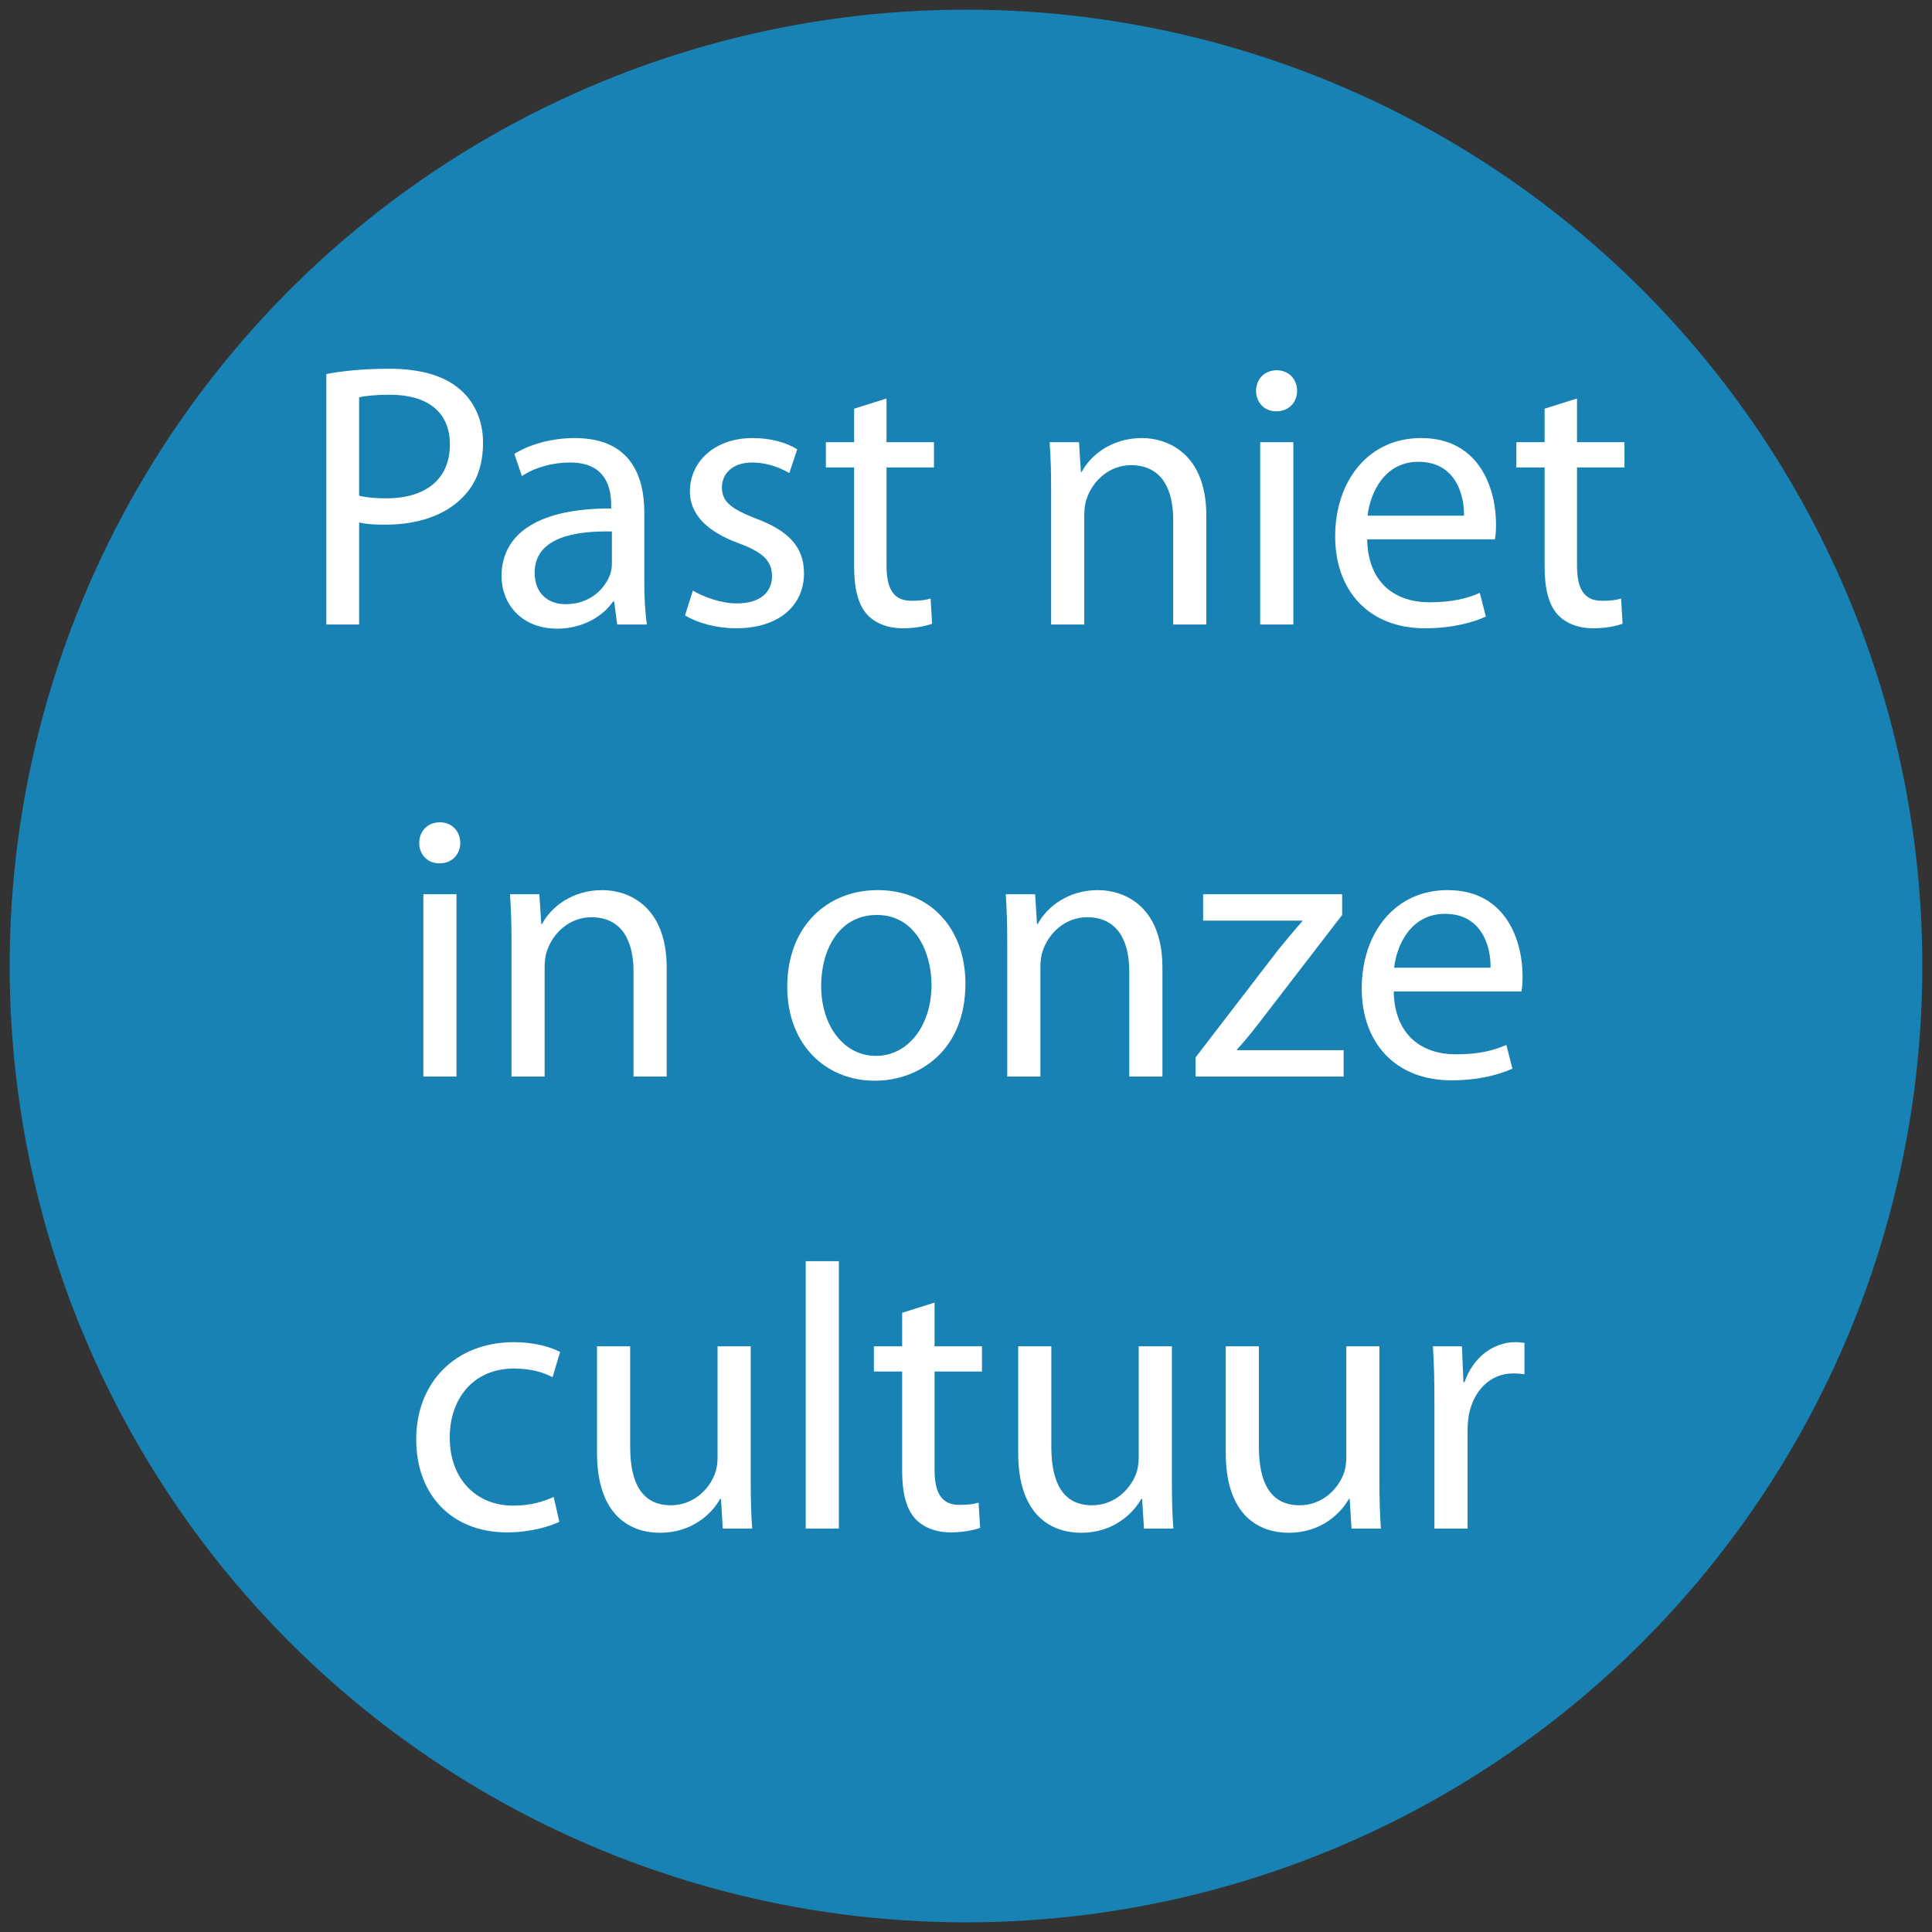 <?xml version="1.0" encoding="UTF-8"?>
<svg xmlns="http://www.w3.org/2000/svg" viewBox="0 0 283.465 283.465">
  <rect x="0" y="0" width="283.465" height="283.465" fill="#333333" stroke="none"/>
  <defs>
    <style>
      .cls-1 {
        fill: #fff;
      }

      .cls-2 {
        fill: #1782b3;
      }
    </style>
  </defs>
  <g id="Afbeeldingen">
    <circle class="cls-2" cx="141.732" cy="141.732" r="140.315"/>
  </g>
  <g id="Tekst">
    <g>
      <path class="cls-1" d="M47.882,54.876c2.321-.442,5.361-.773,9.23-.773,4.753,0,8.235,1.105,10.445,3.095,2.045,1.769,3.316,4.477,3.316,7.737,0,3.372-.995,6.024-2.929,7.958-2.542,2.708-6.687,4.09-11.385,4.09-1.437,0-2.764-.055-3.869-.332v14.978h-4.809v-36.753ZM52.69,72.728c1.05.276,2.376.387,3.979.387,5.803,0,9.34-2.818,9.34-7.903,0-4.918-3.482-7.295-8.788-7.295-2.1,0-3.703.166-4.532.387v14.425Z"/>
      <path class="cls-1" d="M94.531,85.218c0,2.321.11,4.587.387,6.411h-4.366l-.442-3.371h-.166c-1.437,2.1-4.366,3.979-8.18,3.979-5.416,0-8.179-3.813-8.179-7.682,0-6.466,5.748-10.003,16.083-9.948v-.553c0-2.21-.608-6.245-6.079-6.19-2.542,0-5.14.719-7.019,1.99l-1.105-3.261c2.21-1.382,5.471-2.321,8.843-2.321,8.235,0,10.225,5.582,10.225,10.943v10.003ZM89.777,77.978c-5.306-.111-11.33.829-11.33,6.024,0,3.206,2.1,4.643,4.532,4.643,3.537,0,5.803-2.211,6.577-4.477.166-.498.221-1.05.221-1.548v-4.642Z"/>
      <path class="cls-1" d="M101.662,86.655c1.493.884,4.035,1.879,6.466,1.879,3.482,0,5.14-1.713,5.14-3.979,0-2.321-1.382-3.537-4.919-4.863-4.863-1.769-7.129-4.422-7.129-7.572,0-4.311,3.537-7.848,9.229-7.848,2.708,0,5.085.719,6.521,1.658l-1.161,3.482c-1.05-.608-2.984-1.548-5.471-1.548-2.874,0-4.421,1.658-4.421,3.648,0,2.21,1.547,3.206,5.029,4.587,4.587,1.713,7.019,4.035,7.019,8.014,0,4.753-3.703,8.069-9.948,8.069-2.929,0-5.637-.774-7.517-1.879l1.161-3.648Z"/>
      <path class="cls-1" d="M130.071,58.469v6.411h6.963v3.703h-6.963v14.37c0,3.316.939,5.195,3.647,5.195,1.326,0,2.1-.11,2.819-.332l.221,3.703c-.939.332-2.432.663-4.311.663-2.266,0-4.09-.774-5.25-2.045-1.327-1.492-1.879-3.869-1.879-7.019v-14.535h-4.145v-3.703h4.145v-4.918l4.753-1.492Z"/>
      <path class="cls-1" d="M154.224,72.12c0-2.819-.055-5.029-.221-7.24h4.311l.276,4.366h.11c1.326-2.487,4.422-4.974,8.843-4.974,3.703,0,9.451,2.211,9.451,11.385v15.972h-4.864v-15.419c0-4.311-1.603-7.958-6.189-7.958-3.15,0-5.638,2.266-6.521,4.974-.221.608-.332,1.492-.332,2.266v16.138h-4.863v-19.509Z"/>
      <path class="cls-1" d="M187.22,60.348c-1.769,0-2.929-1.382-2.929-2.984,0-1.713,1.216-3.04,3.039-3.04,1.769,0,2.985,1.327,2.985,3.04,0,1.603-1.161,2.984-3.04,2.984h-.056ZM184.898,91.629v-26.75h4.864v26.75h-4.864Z"/>
      <path class="cls-1" d="M200.596,79.139c.11,6.521,4.256,9.229,9.119,9.229,3.481,0,5.638-.608,7.406-1.382l.884,3.482c-1.713.774-4.697,1.713-8.953,1.713-8.18,0-13.153-5.472-13.153-13.485,0-8.069,4.808-14.425,12.601-14.425,8.732,0,10.998,7.682,10.998,12.601,0,.995-.055,1.713-.166,2.266h-18.735ZM214.8,75.657c.055-3.095-1.271-7.903-6.688-7.903-4.975,0-7.074,4.532-7.461,7.903h14.148Z"/>
      <path class="cls-1" d="M231.381,58.469v6.411h6.964v3.703h-6.964v14.37c0,3.316.939,5.195,3.647,5.195,1.327,0,2.101-.11,2.819-.332l.221,3.703c-.939.332-2.432.663-4.311.663-2.267,0-4.09-.774-5.251-2.045-1.326-1.492-1.879-3.869-1.879-7.019v-14.535h-4.145v-3.703h4.145v-4.918l4.753-1.492Z"/>
      <path class="cls-1" d="M64.436,126.673c-1.769,0-2.929-1.382-2.929-2.984,0-1.713,1.216-3.04,3.04-3.04,1.769,0,2.984,1.327,2.984,3.04,0,1.603-1.161,2.984-3.04,2.984h-.055ZM62.115,157.955v-26.75h4.863v26.75h-4.863Z"/>
      <path class="cls-1" d="M75.048,138.445c0-2.819-.056-5.029-.221-7.24h4.311l.276,4.366h.11c1.326-2.487,4.421-4.974,8.843-4.974,3.703,0,9.451,2.211,9.451,11.385v15.972h-4.864v-15.419c0-4.311-1.603-7.958-6.19-7.958-3.15,0-5.637,2.266-6.521,4.974-.221.608-.332,1.492-.332,2.266v16.138h-4.863v-19.509Z"/>
      <path class="cls-1" d="M128.328,158.562c-7.185,0-12.822-5.306-12.822-13.762,0-8.953,5.914-14.204,13.264-14.204,7.682,0,12.877,5.582,12.877,13.707,0,9.948-6.909,14.259-13.264,14.259h-.055ZM128.549,154.915c4.643,0,8.125-4.366,8.125-10.446,0-4.532-2.266-10.224-8.014-10.224-5.693,0-8.18,5.306-8.18,10.39,0,5.858,3.316,10.28,8.014,10.28h.055Z"/>
      <path class="cls-1" d="M147.784,138.445c0-2.819-.056-5.029-.222-7.24h4.312l.276,4.366h.11c1.326-2.487,4.421-4.974,8.843-4.974,3.702,0,9.45,2.211,9.45,11.385v15.972h-4.863v-15.419c0-4.311-1.603-7.958-6.19-7.958-3.149,0-5.637,2.266-6.521,4.974-.221.608-.331,1.492-.331,2.266v16.138h-4.863v-19.509Z"/>
      <path class="cls-1" d="M175.419,155.136l12.104-15.751c1.216-1.492,2.266-2.763,3.537-4.2v-.111h-14.535v-3.869h20.394v3.04l-11.993,15.585c-1.105,1.437-2.211,2.819-3.427,4.146v.11h15.641v3.869h-21.721v-2.819Z"/>
      <path class="cls-1" d="M204.492,145.464c.11,6.521,4.256,9.229,9.119,9.229,3.481,0,5.638-.608,7.406-1.382l.884,3.482c-1.713.774-4.697,1.713-8.953,1.713-8.18,0-13.153-5.472-13.153-13.485,0-8.069,4.808-14.425,12.601-14.425,8.732,0,10.998,7.682,10.998,12.601,0,.995-.055,1.713-.166,2.266h-18.735ZM218.696,141.982c.055-3.095-1.271-7.903-6.688-7.903-4.975,0-7.074,4.532-7.461,7.903h14.148Z"/>
      <path class="cls-1" d="M82.066,223.285c-1.271.608-4.089,1.548-7.682,1.548-8.069,0-13.319-5.472-13.319-13.651,0-8.234,5.637-14.259,14.37-14.259,2.874,0,5.416.719,6.743,1.438l-1.105,3.702c-1.161-.607-2.984-1.271-5.637-1.271-6.135,0-9.451,4.587-9.451,10.113,0,6.19,3.979,10.004,9.285,10.004,2.764,0,4.587-.663,5.969-1.271l.829,3.647Z"/>
      <path class="cls-1" d="M110.144,216.93c0,2.818.055,5.25.221,7.351h-4.311l-.276-4.366h-.111c-1.216,2.155-4.089,4.975-8.843,4.975-4.2,0-9.229-2.377-9.229-11.717v-15.641h4.864v14.756c0,5.085,1.603,8.566,5.969,8.566,3.261,0,5.527-2.266,6.411-4.477.276-.663.442-1.548.442-2.487v-16.358h4.864v19.398Z"/>
      <path class="cls-1" d="M118.215,185.04h4.863v39.24h-4.863v-39.24Z"/>
      <path class="cls-1" d="M137.117,191.12v6.411h6.963v3.702h-6.963v14.37c0,3.315.939,5.195,3.647,5.195,1.326,0,2.1-.111,2.818-.332l.221,3.703c-.939.331-2.431.663-4.31.663-2.266,0-4.09-.773-5.25-2.045-1.327-1.492-1.879-3.869-1.879-7.019v-14.536h-4.145v-3.702h4.145v-4.919l4.753-1.492Z"/>
      <path class="cls-1" d="M171.937,216.93c0,2.818.055,5.25.221,7.351h-4.311l-.276-4.366h-.111c-1.216,2.155-4.089,4.975-8.843,4.975-4.2,0-9.229-2.377-9.229-11.717v-15.641h4.864v14.756c0,5.085,1.603,8.566,5.969,8.566,3.261,0,5.526-2.266,6.411-4.477.276-.663.441-1.548.441-2.487v-16.358h4.864v19.398Z"/>
      <path class="cls-1" d="M202.391,216.93c0,2.818.055,5.25.221,7.351h-4.311l-.276-4.366h-.11c-1.216,2.155-4.09,4.975-8.843,4.975-4.2,0-9.229-2.377-9.229-11.717v-15.641h4.863v14.756c0,5.085,1.603,8.566,5.969,8.566,3.261,0,5.526-2.266,6.411-4.477.276-.663.442-1.548.442-2.487v-16.358h4.863v19.398Z"/>
      <path class="cls-1" d="M210.461,205.876c0-3.15-.055-5.858-.221-8.345h4.256l.221,5.25h.166c1.216-3.593,4.2-5.858,7.461-5.858.497,0,.884.056,1.326.11v4.588c-.497-.056-.994-.111-1.658-.111-3.426,0-5.858,2.598-6.521,6.19-.11.719-.165,1.492-.165,2.266v14.314h-4.864v-18.404Z"/>
    </g>
  </g>
</svg>